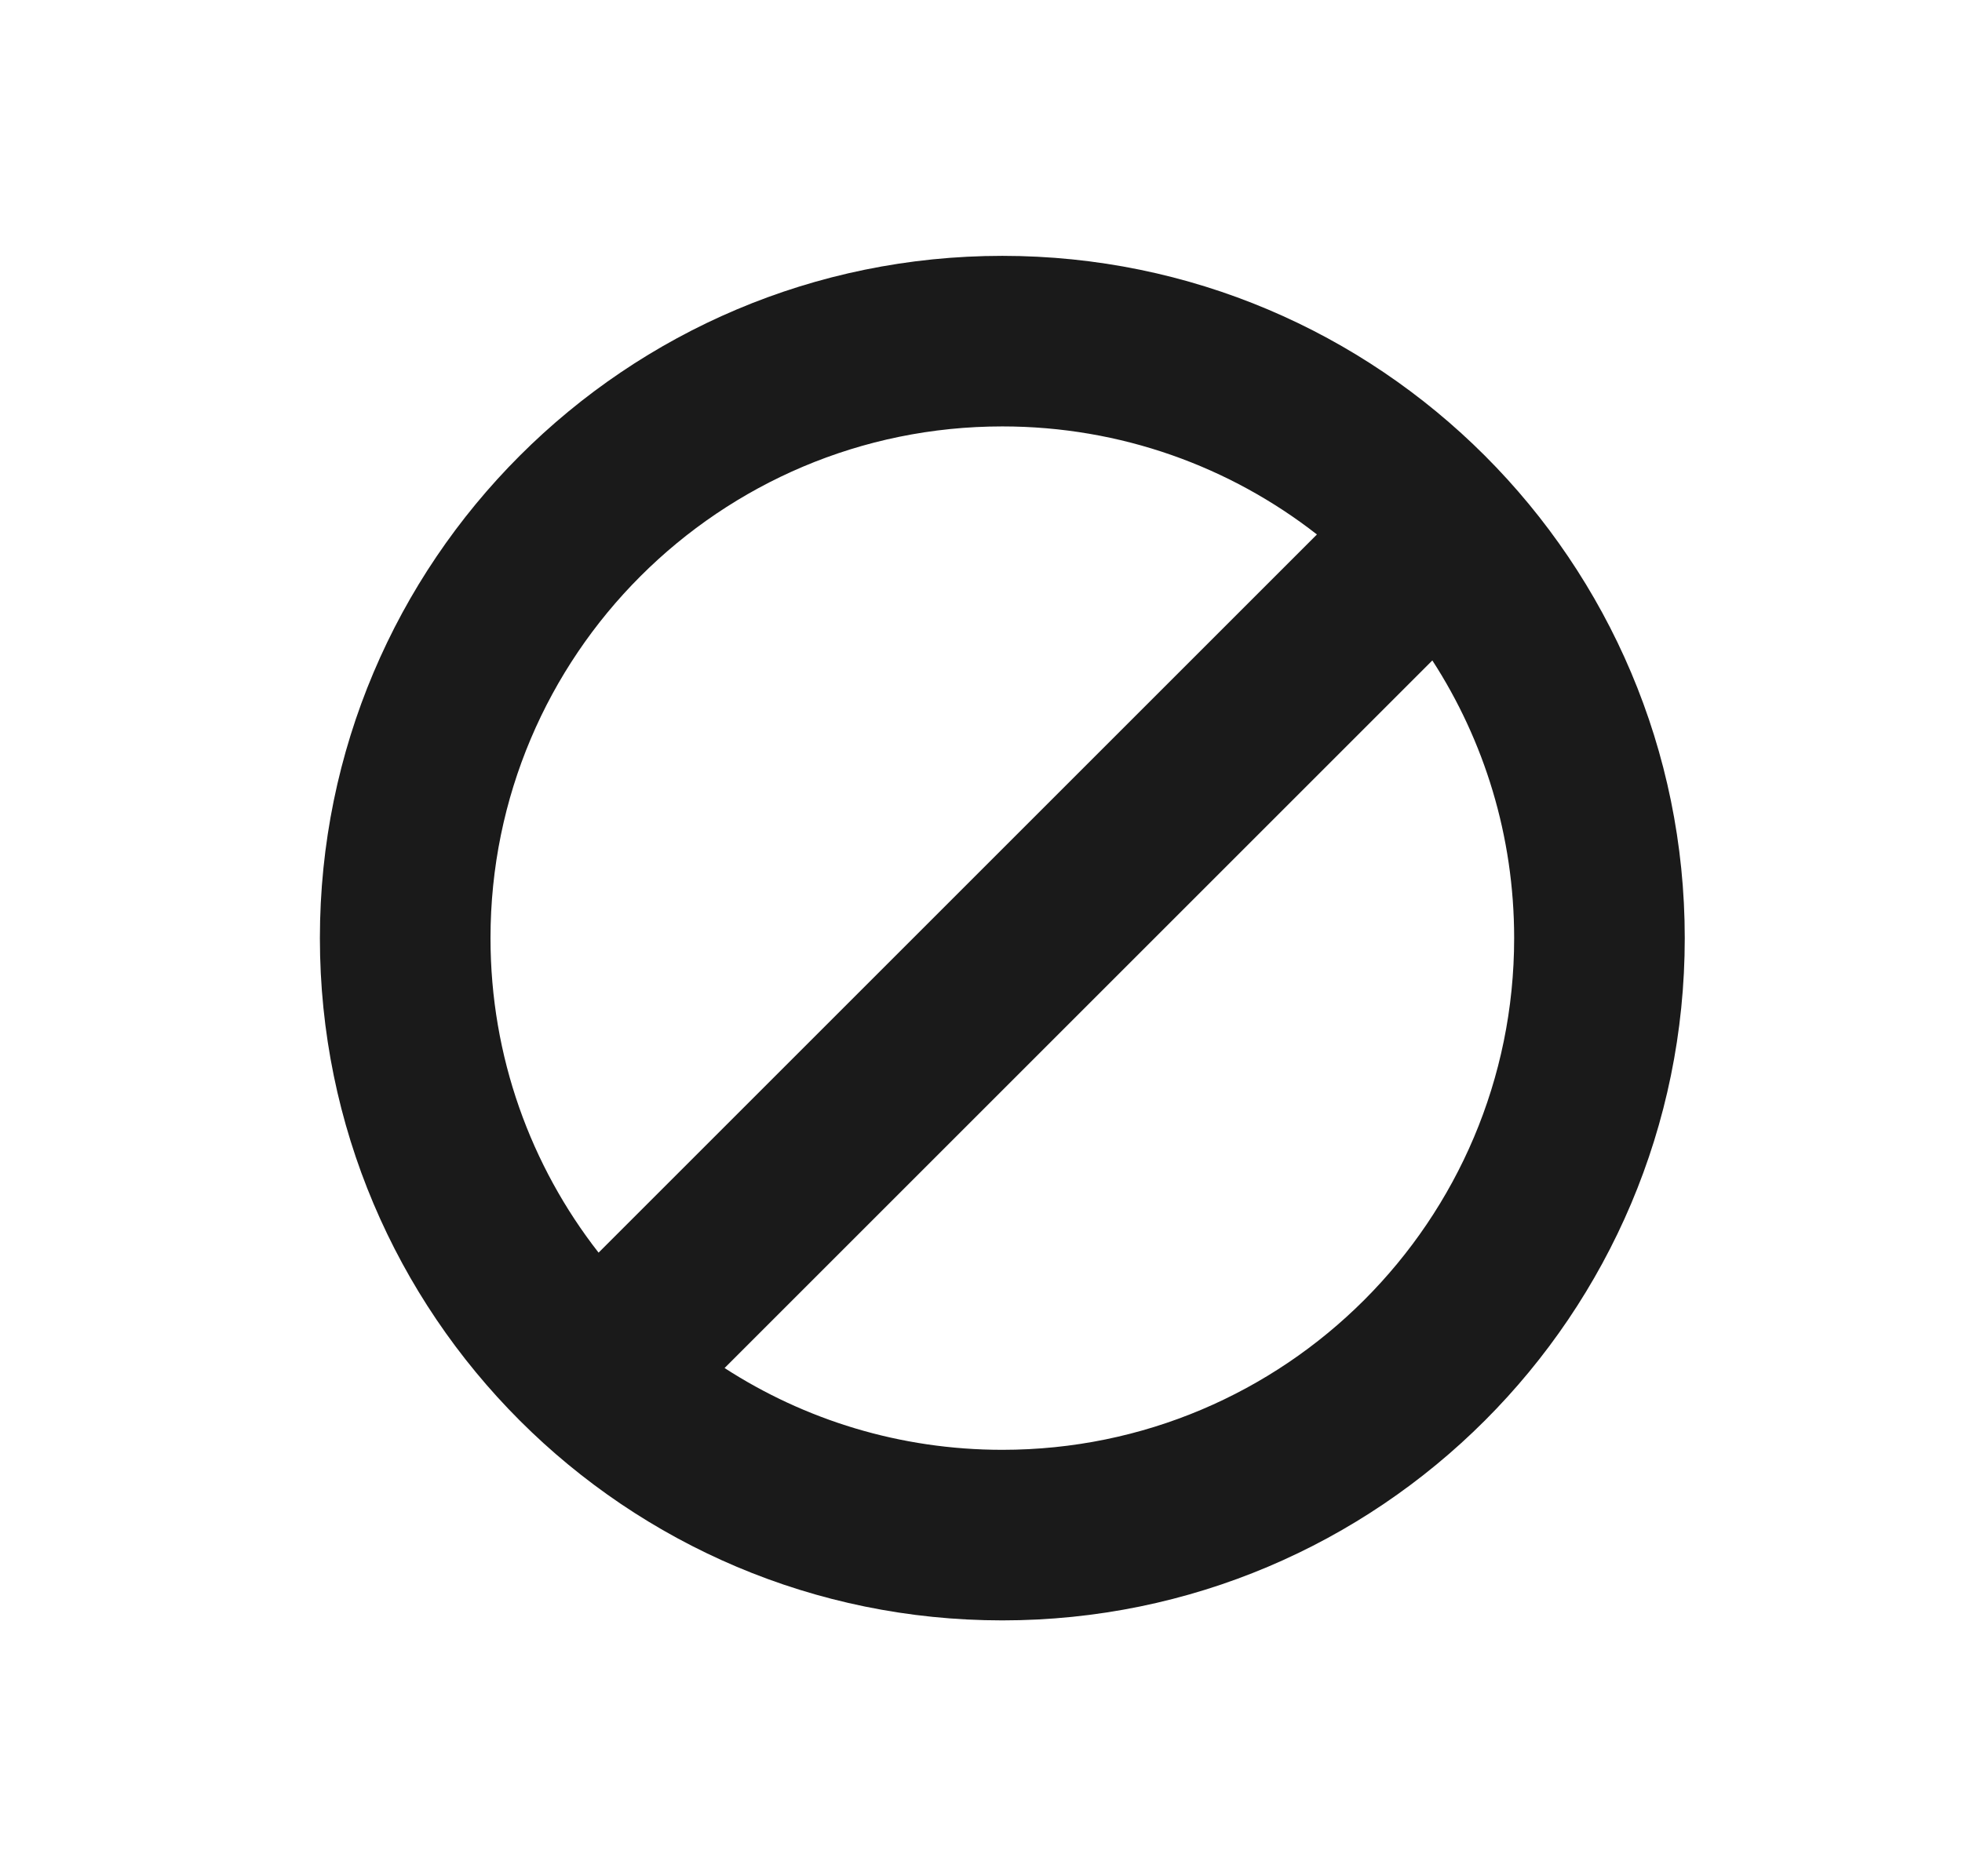 <svg width="23" height="22" viewBox="0 0 23 22" fill="none" xmlns="http://www.w3.org/2000/svg">
<path fill-rule="evenodd" clip-rule="evenodd" d="M17.75 11C17.75 14.314 15.064 17 11.75 17C10.55 17 9.432 16.648 8.494 16.041L16.791 7.744C17.398 8.682 17.75 9.8 17.75 11ZM7.017 14.688L15.438 6.267C14.421 5.473 13.141 5 11.75 5C8.436 5 5.75 7.686 5.75 11C5.75 12.391 6.223 13.671 7.017 14.688ZM19.75 11C19.75 15.418 16.168 19 11.75 19C7.332 19 3.75 15.418 3.75 11C3.75 6.582 7.332 3 11.75 3C16.168 3 19.75 6.582 19.75 11Z" fill="#1a1a1a"/>
</svg>
